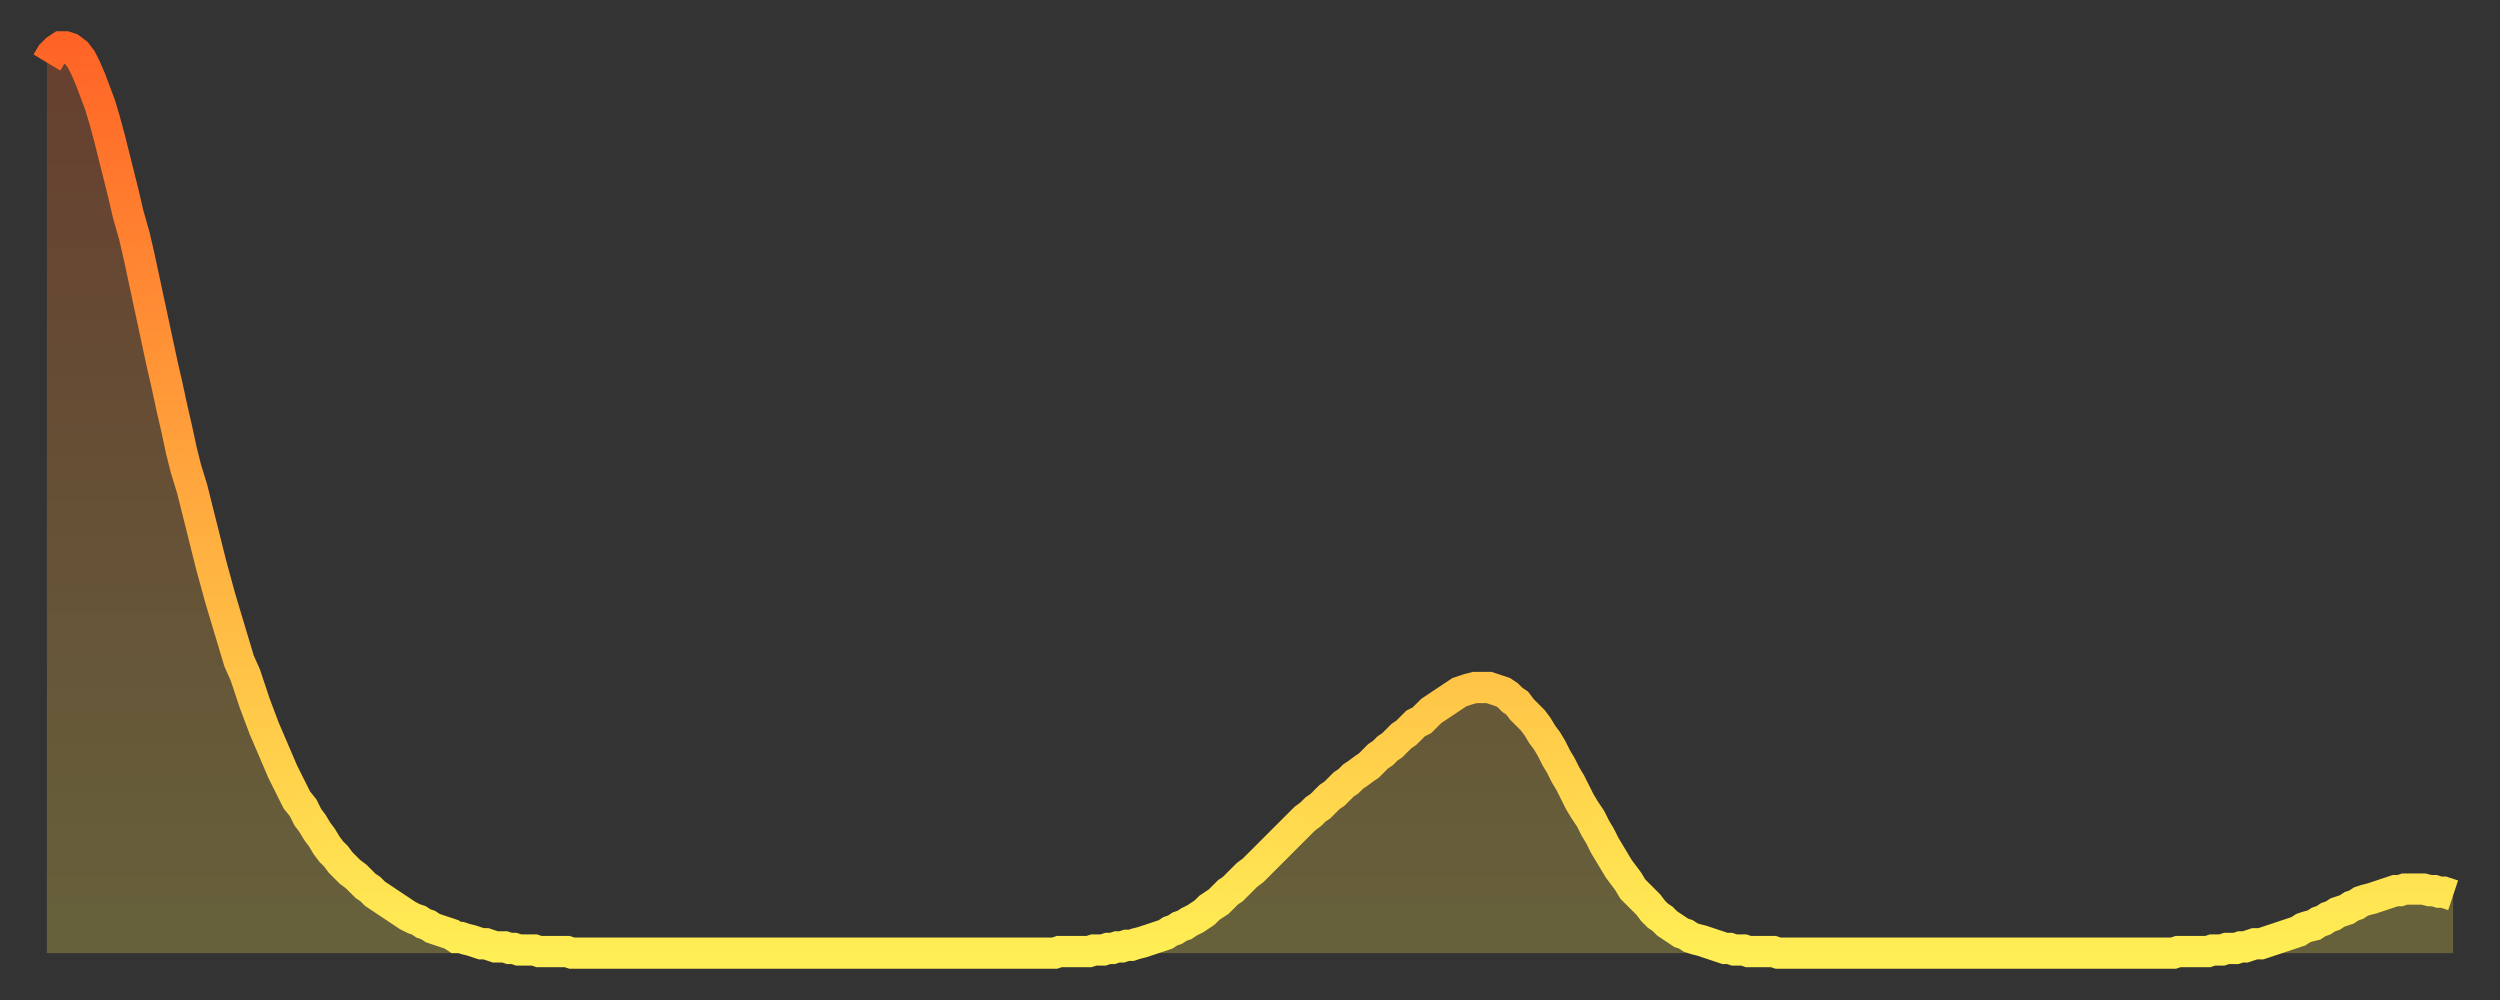 <?xml version="1.0" encoding="utf-8" ?>
<svg baseProfile="full" height="64" version="1.1" width="160" xmlns="http://www.w3.org/2000/svg" xmlns:ev="http://www.w3.org/2001/xml-events" xmlns:xlink="http://www.w3.org/1999/xlink"><rect width="100%" height="100%" fill="#333333" stroke="none"/><defs><linearGradient id="id1434016" x1="0" x2="0" y1="0" y2="1"><stop offset="0%" stop-color="#ff6426" /><stop offset="50%" stop-color="#ffa93e" /><stop offset="100%" stop-color="#ffee55" /></linearGradient></defs><g transform="translate(3,3)"><g><path d="M 0.0 1.0 0.3 0.5 0.6 0.2 0.9 0.0 1.2 0.0 1.5 0.1 1.9 0.4 2.2 0.8 2.5 1.4 2.8 2.1 3.1 2.9 3.4 3.7 3.7 4.7 4.0 5.8 4.3 7.0 4.6 8.2 4.9 9.4 5.2 10.7 5.6 12.1 5.9 13.4 6.2 14.8 6.5 16.2 6.8 17.6 7.1 19.0 7.4 20.4 7.7 21.7 8.0 23.1 8.3 24.4 8.6 25.8 8.9 27.0 9.3 28.3 9.6 29.5 9.9 30.7 10.2 31.9 10.5 33.1 10.8 34.2 11.1 35.3 11.4 36.3 11.7 37.3 12.0 38.3 12.3 39.3 12.7 40.2 13.0 41.1 13.3 42.0 13.6 42.8 13.9 43.6 14.2 44.3 14.5 45.0 14.8 45.7 15.1 46.4 15.4 47.0 15.7 47.6 16.0 48.2 16.4 48.7 16.7 49.3 17.0 49.7 17.3 50.2 17.6 50.6 17.9 51.1 18.2 51.5 18.5 51.8 18.8 52.2 19.1 52.5 19.4 52.8 19.8 53.1 20.1 53.4 20.4 53.7 20.7 53.9 21.0 54.2 21.3 54.4 21.6 54.6 21.9 54.8 22.2 55.0 22.5 55.2 22.8 55.4 23.1 55.6 23.5 55.8 23.8 55.9 24.1 56.1 24.4 56.2 24.7 56.4 25.0 56.5 25.3 56.6 25.6 56.7 25.9 56.8 26.2 57.0 26.5 57.0 26.8 57.1 27.2 57.2 27.5 57.3 27.8 57.4 28.1 57.4 28.4 57.5 28.7 57.6 29.0 57.6 29.3 57.6 29.6 57.7 29.9 57.7 30.2 57.8 30.6 57.8 30.9 57.8 31.2 57.8 31.5 57.9 31.8 57.9 32.1 57.9 32.4 57.9 32.7 57.9 33.0 57.9 33.3 57.9 33.6 58.0 33.9 58.0 34.3 58.0 34.6 58.0 34.9 58.0 35.2 58.0 35.5 58.0 35.8 58.0 36.1 58.0 36.4 58.0 36.7 58.0 37.0 58.0 37.3 58.0 37.7 58.0 38.0 58.0 38.3 58.0 38.6 58.0 38.9 58.0 39.2 58.0 39.5 58.0 39.8 58.0 40.1 58.0 40.4 58.0 40.7 58.0 41.0 58.0 41.4 58.0 41.7 58.0 42.0 58.0 42.3 58.0 42.6 58.0 42.9 58.0 43.2 58.0 43.5 58.0 43.8 58.0 44.1 58.0 44.4 58.0 44.7 58.0 45.1 58.0 45.4 58.0 45.7 58.0 46.0 58.0 46.3 58.0 46.6 58.0 46.9 58.0 47.2 58.0 47.5 58.0 47.8 58.0 48.1 58.0 48.5 58.0 48.8 58.0 49.1 58.0 49.4 58.0 49.7 58.0 50.0 58.0 50.3 58.0 50.6 58.0 50.9 58.0 51.2 58.0 51.5 58.0 51.8 58.0 52.2 58.0 52.5 58.0 52.8 58.0 53.1 58.0 53.4 58.0 53.7 58.0 54.0 58.0 54.3 58.0 54.6 58.0 54.9 58.0 55.2 58.0 55.6 58.0 55.9 58.0 56.2 58.0 56.5 58.0 56.8 58.0 57.1 58.0 57.4 58.0 57.7 58.0 58.0 58.0 58.3 58.0 58.6 58.0 58.9 58.0 59.3 58.0 59.6 58.0 59.9 58.0 60.2 58.0 60.5 58.0 60.8 58.0 61.1 58.0 61.4 58.0 61.7 58.0 62.0 58.0 62.3 58.0 62.6 58.0 63.0 58.0 63.3 58.0 63.6 58.0 63.9 58.0 64.2 58.0 64.5 58.0 64.8 57.9 65.1 57.9 65.4 57.9 65.7 57.9 66.0 57.9 66.4 57.9 66.7 57.9 67.0 57.8 67.3 57.8 67.6 57.8 67.9 57.7 68.2 57.7 68.5 57.6 68.8 57.6 69.1 57.5 69.4 57.5 69.7 57.4 70.1 57.3 70.4 57.2 70.7 57.1 71.0 57.0 71.3 56.9 71.6 56.8 71.9 56.6 72.2 56.5 72.5 56.3 72.8 56.2 73.1 56.0 73.5 55.8 73.8 55.6 74.1 55.4 74.4 55.1 74.7 54.9 75.0 54.7 75.3 54.4 75.6 54.1 75.9 53.9 76.2 53.6 76.5 53.3 76.8 53.0 77.2 52.7 77.5 52.4 77.8 52.1 78.1 51.8 78.4 51.5 78.7 51.2 79.0 50.9 79.3 50.6 79.6 50.3 79.9 50.0 80.2 49.7 80.5 49.4 80.9 49.1 81.2 48.8 81.5 48.6 81.8 48.3 82.1 48.0 82.4 47.8 82.7 47.5 83.0 47.2 83.3 47.0 83.6 46.7 83.9 46.5 84.3 46.2 84.6 46.0 84.9 45.7 85.2 45.4 85.5 45.2 85.8 44.9 86.1 44.7 86.4 44.4 86.7 44.1 87.0 43.9 87.3 43.6 87.6 43.3 88.0 43.1 88.3 42.8 88.6 42.5 88.9 42.3 89.2 42.1 89.5 41.9 89.8 41.7 90.1 41.5 90.4 41.3 90.7 41.2 91.0 41.1 91.4 41.0 91.7 41.0 92.0 41.0 92.3 41.0 92.6 41.1 92.9 41.2 93.2 41.3 93.5 41.5 93.8 41.8 94.1 42.0 94.4 42.4 94.7 42.7 95.1 43.1 95.4 43.5 95.7 44.0 96.0 44.4 96.3 44.9 96.6 45.5 96.9 46.0 97.2 46.6 97.5 47.1 97.8 47.7 98.1 48.3 98.4 48.8 98.8 49.4 99.1 50.0 99.4 50.5 99.7 51.1 100.0 51.6 100.3 52.1 100.6 52.6 100.9 53.0 101.2 53.4 101.5 53.9 101.8 54.2 102.2 54.6 102.5 54.9 102.8 55.3 103.1 55.6 103.4 55.8 103.7 56.1 104.0 56.3 104.3 56.5 104.6 56.7 104.9 56.8 105.2 57.0 105.5 57.1 105.9 57.2 106.2 57.3 106.5 57.4 106.8 57.5 107.1 57.6 107.4 57.7 107.7 57.7 108.0 57.8 108.3 57.8 108.6 57.8 108.9 57.9 109.3 57.9 109.6 57.9 109.9 57.9 110.2 57.9 110.5 57.9 110.8 58.0 111.1 58.0 111.4 58.0 111.7 58.0 112.0 58.0 112.3 58.0 112.6 58.0 113.0 58.0 113.3 58.0 113.6 58.0 113.9 58.0 114.2 58.0 114.5 58.0 114.8 58.0 115.1 58.0 115.4 58.0 115.7 58.0 116.0 58.0 116.3 58.0 116.7 58.0 117.0 58.0 117.3 58.0 117.6 58.0 117.9 58.0 118.2 58.0 118.5 58.0 118.8 58.0 119.1 58.0 119.4 58.0 119.7 58.0 120.1 58.0 120.4 58.0 120.7 58.0 121.0 58.0 121.3 58.0 121.6 58.0 121.9 58.0 122.2 58.0 122.5 58.0 122.8 58.0 123.1 58.0 123.4 58.0 123.8 58.0 124.1 58.0 124.4 58.0 124.7 58.0 125.0 58.0 125.3 58.0 125.6 58.0 125.9 58.0 126.2 58.0 126.5 58.0 126.8 58.0 127.2 58.0 127.5 58.0 127.8 58.0 128.1 58.0 128.4 58.0 128.7 58.0 129.0 58.0 129.3 58.0 129.6 58.0 129.9 58.0 130.2 58.0 130.5 58.0 130.9 58.0 131.2 58.0 131.5 58.0 131.8 58.0 132.1 58.0 132.4 58.0 132.7 58.0 133.0 58.0 133.3 58.0 133.6 58.0 133.9 58.0 134.2 58.0 134.6 58.0 134.9 58.0 135.2 58.0 135.5 58.0 135.8 58.0 136.1 58.0 136.4 57.9 136.7 57.9 137.0 57.9 137.3 57.9 137.6 57.9 138.0 57.9 138.3 57.9 138.6 57.8 138.9 57.8 139.2 57.8 139.5 57.7 139.8 57.7 140.1 57.7 140.4 57.6 140.7 57.6 141.0 57.5 141.3 57.4 141.7 57.4 142.0 57.3 142.3 57.2 142.6 57.1 142.9 57.0 143.2 56.9 143.5 56.8 143.8 56.7 144.1 56.6 144.4 56.4 144.7 56.3 145.1 56.2 145.4 56.0 145.7 55.9 146.0 55.7 146.3 55.6 146.6 55.4 146.9 55.3 147.2 55.2 147.5 55.0 147.8 54.9 148.1 54.7 148.4 54.6 148.8 54.5 149.1 54.4 149.4 54.3 149.7 54.2 150.0 54.1 150.3 54.0 150.6 54.0 150.9 53.9 151.2 53.9 151.5 53.9 151.8 53.9 152.1 53.9 152.5 54.0 152.8 54.0 153.1 54.1 153.4 54.1 153.7 54.2 154.0 54.3" fill="none" id="graph-curve" opacity="1" stroke="url(#id1434016)" stroke-width="2" /><path d="M 0 58 L 0.0 1.0 0.3 0.5 0.6 0.2 0.9 0.0 1.2 0.0 1.5 0.1 1.9 0.4 2.2 0.8 2.5 1.4 2.8 2.1 3.1 2.9 3.4 3.7 3.7 4.7 4.0 5.8 4.3 7.0 4.6 8.2 4.9 9.4 5.2 10.7 5.6 12.1 5.9 13.4 6.2 14.8 6.5 16.2 6.8 17.6 7.1 19.0 7.4 20.4 7.7 21.7 8.0 23.1 8.3 24.4 8.6 25.8 8.9 27.0 9.3 28.3 9.6 29.5 9.9 30.7 10.2 31.9 10.5 33.1 10.8 34.2 11.1 35.3 11.4 36.3 11.7 37.3 12.0 38.3 12.3 39.3 12.7 40.2 13.0 41.1 13.3 42.0 13.6 42.8 13.9 43.6 14.2 44.3 14.5 45.0 14.8 45.7 15.1 46.4 15.4 47.0 15.7 47.6 16.0 48.2 16.4 48.7 16.7 49.3 17.0 49.7 17.3 50.2 17.6 50.6 17.9 51.1 18.2 51.5 18.5 51.8 18.8 52.2 19.1 52.5 19.4 52.8 19.8 53.1 20.1 53.4 20.4 53.7 20.7 53.9 21.0 54.2 21.3 54.4 21.6 54.6 21.9 54.8 22.2 55.0 22.5 55.2 22.8 55.4 23.1 55.6 23.5 55.8 23.8 55.9 24.1 56.1 24.4 56.2 24.7 56.4 25.0 56.5 25.3 56.6 25.6 56.7 25.9 56.8 26.2 57.0 26.5 57.0 26.8 57.1 27.2 57.2 27.5 57.3 27.8 57.4 28.1 57.4 28.4 57.5 28.7 57.6 29.0 57.6 29.3 57.6 29.6 57.7 29.9 57.7 30.2 57.8 30.6 57.8 30.9 57.8 31.2 57.8 31.5 57.9 31.8 57.9 32.1 57.9 32.4 57.9 32.7 57.9 33.0 57.9 33.3 57.9 33.6 58.0 33.9 58.0 34.3 58.0 34.6 58.0 34.9 58.0 35.2 58.0 35.5 58.0 35.8 58.0 36.1 58.0 36.4 58.0 36.7 58.0 37.0 58.0 37.3 58.0 37.7 58.0 38.0 58.0 38.3 58.0 38.6 58.0 38.9 58.0 39.2 58.0 39.5 58.0 39.8 58.0 40.1 58.0 40.4 58.0 40.7 58.0 41.0 58.0 41.4 58.0 41.7 58.0 42.0 58.0 42.3 58.0 42.6 58.0 42.9 58.0 43.2 58.0 43.5 58.0 43.8 58.0 44.1 58.0 44.4 58.0 44.7 58.0 45.1 58.0 45.4 58.0 45.7 58.0 46.0 58.0 46.3 58.0 46.6 58.0 46.9 58.0 47.2 58.0 47.5 58.0 47.8 58.0 48.1 58.0 48.5 58.0 48.8 58.0 49.1 58.0 49.4 58.0 49.7 58.0 50.0 58.0 50.3 58.0 50.6 58.0 50.9 58.0 51.2 58.0 51.5 58.0 51.8 58.0 52.2 58.0 52.5 58.0 52.8 58.0 53.1 58.0 53.4 58.0 53.7 58.0 54.0 58.0 54.3 58.0 54.6 58.0 54.9 58.0 55.2 58.0 55.6 58.0 55.9 58.0 56.2 58.0 56.5 58.0 56.8 58.0 57.1 58.0 57.4 58.0 57.7 58.0 58.0 58.0 58.3 58.0 58.6 58.0 58.9 58.0 59.3 58.0 59.6 58.0 59.9 58.0 60.2 58.0 60.5 58.0 60.8 58.0 61.1 58.0 61.4 58.0 61.7 58.0 62.0 58.0 62.3 58.0 62.6 58.0 63.0 58.0 63.3 58.0 63.6 58.0 63.9 58.0 64.2 58.0 64.5 58.0 64.8 57.9 65.1 57.9 65.4 57.9 65.7 57.9 66.0 57.9 66.4 57.9 66.7 57.9 67.0 57.8 67.3 57.8 67.6 57.8 67.9 57.7 68.2 57.7 68.5 57.6 68.8 57.6 69.1 57.5 69.4 57.5 69.7 57.4 70.1 57.3 70.4 57.2 70.7 57.1 71.0 57.0 71.3 56.9 71.6 56.8 71.9 56.6 72.2 56.5 72.5 56.3 72.8 56.2 73.1 56.0 73.5 55.8 73.8 55.6 74.1 55.4 74.4 55.1 74.7 54.9 75.0 54.7 75.3 54.4 75.6 54.1 75.9 53.9 76.2 53.6 76.5 53.3 76.8 53.0 77.2 52.7 77.5 52.4 77.8 52.1 78.1 51.8 78.4 51.5 78.7 51.2 79.0 50.9 79.3 50.6 79.6 50.3 79.9 50.0 80.2 49.7 80.5 49.4 80.9 49.1 81.2 48.8 81.5 48.6 81.8 48.3 82.1 48.0 82.4 47.8 82.7 47.5 83.0 47.2 83.3 47.0 83.6 46.7 83.9 46.5 84.3 46.2 84.6 46.0 84.9 45.7 85.2 45.4 85.5 45.2 85.8 44.9 86.1 44.7 86.4 44.4 86.7 44.1 87.0 43.9 87.3 43.6 87.6 43.3 88.0 43.1 88.3 42.8 88.6 42.5 88.9 42.3 89.2 42.1 89.5 41.9 89.8 41.7 90.1 41.5 90.4 41.3 90.7 41.2 91.0 41.1 91.4 41.0 91.7 41.0 92.0 41.0 92.3 41.0 92.6 41.1 92.9 41.2 93.2 41.3 93.5 41.5 93.8 41.8 94.1 42.0 94.4 42.4 94.7 42.7 95.1 43.1 95.4 43.5 95.7 44.0 96.0 44.4 96.3 44.9 96.6 45.5 96.9 46.0 97.2 46.6 97.5 47.1 97.8 47.7 98.1 48.3 98.4 48.8 98.8 49.4 99.1 50.0 99.4 50.5 99.7 51.1 100.0 51.6 100.3 52.1 100.6 52.6 100.9 53.0 101.2 53.4 101.5 53.9 101.8 54.2 102.2 54.6 102.5 54.9 102.8 55.3 103.1 55.6 103.4 55.8 103.7 56.1 104.0 56.3 104.3 56.5 104.6 56.7 104.9 56.8 105.2 57.0 105.5 57.1 105.9 57.2 106.2 57.3 106.5 57.4 106.8 57.5 107.1 57.6 107.4 57.7 107.7 57.7 108.0 57.8 108.3 57.8 108.6 57.8 108.9 57.9 109.3 57.9 109.6 57.9 109.9 57.9 110.2 57.9 110.5 57.9 110.8 58.0 111.1 58.0 111.4 58.0 111.7 58.0 112.0 58.0 112.3 58.0 112.6 58.0 113.0 58.0 113.3 58.0 113.6 58.0 113.9 58.0 114.2 58.0 114.5 58.0 114.8 58.0 115.1 58.0 115.4 58.0 115.7 58.0 116.0 58.0 116.3 58.0 116.7 58.0 117.0 58.0 117.3 58.0 117.6 58.0 117.9 58.0 118.2 58.0 118.5 58.0 118.8 58.0 119.1 58.0 119.4 58.0 119.7 58.0 120.1 58.0 120.4 58.0 120.7 58.0 121.0 58.0 121.3 58.0 121.6 58.0 121.9 58.0 122.2 58.0 122.5 58.0 122.8 58.0 123.1 58.0 123.4 58.0 123.8 58.0 124.1 58.0 124.4 58.0 124.7 58.0 125.0 58.0 125.3 58.0 125.6 58.0 125.9 58.0 126.2 58.0 126.5 58.0 126.8 58.0 127.2 58.0 127.5 58.0 127.8 58.0 128.1 58.0 128.4 58.0 128.7 58.0 129.0 58.0 129.3 58.0 129.6 58.0 129.9 58.0 130.2 58.0 130.5 58.0 130.9 58.0 131.2 58.0 131.5 58.0 131.8 58.0 132.1 58.0 132.4 58.0 132.7 58.0 133.0 58.0 133.3 58.0 133.6 58.0 133.9 58.0 134.2 58.0 134.6 58.0 134.9 58.0 135.2 58.0 135.5 58.0 135.8 58.0 136.1 58.0 136.4 57.9 136.7 57.9 137.0 57.9 137.3 57.9 137.6 57.9 138.0 57.9 138.3 57.9 138.6 57.8 138.9 57.8 139.2 57.8 139.5 57.7 139.8 57.7 140.1 57.7 140.4 57.6 140.7 57.6 141.0 57.5 141.3 57.4 141.7 57.4 142.0 57.3 142.3 57.2 142.6 57.1 142.9 57.0 143.2 56.9 143.5 56.8 143.8 56.7 144.1 56.6 144.4 56.4 144.7 56.3 145.1 56.2 145.4 56.0 145.7 55.9 146.0 55.7 146.3 55.6 146.6 55.4 146.9 55.3 147.2 55.2 147.5 55.0 147.8 54.9 148.1 54.7 148.4 54.6 148.8 54.5 149.1 54.4 149.4 54.3 149.7 54.2 150.0 54.1 150.3 54.0 150.6 54.0 150.9 53.9 151.2 53.9 151.5 53.9 151.8 53.9 152.1 53.9 152.5 54.0 152.8 54.0 153.1 54.1 153.4 54.1 153.7 54.2 154.0 54.3 154 58" fill="url(#id1434016)" fill-opacity=".25" id="graph-shadow" /></g></g></svg>